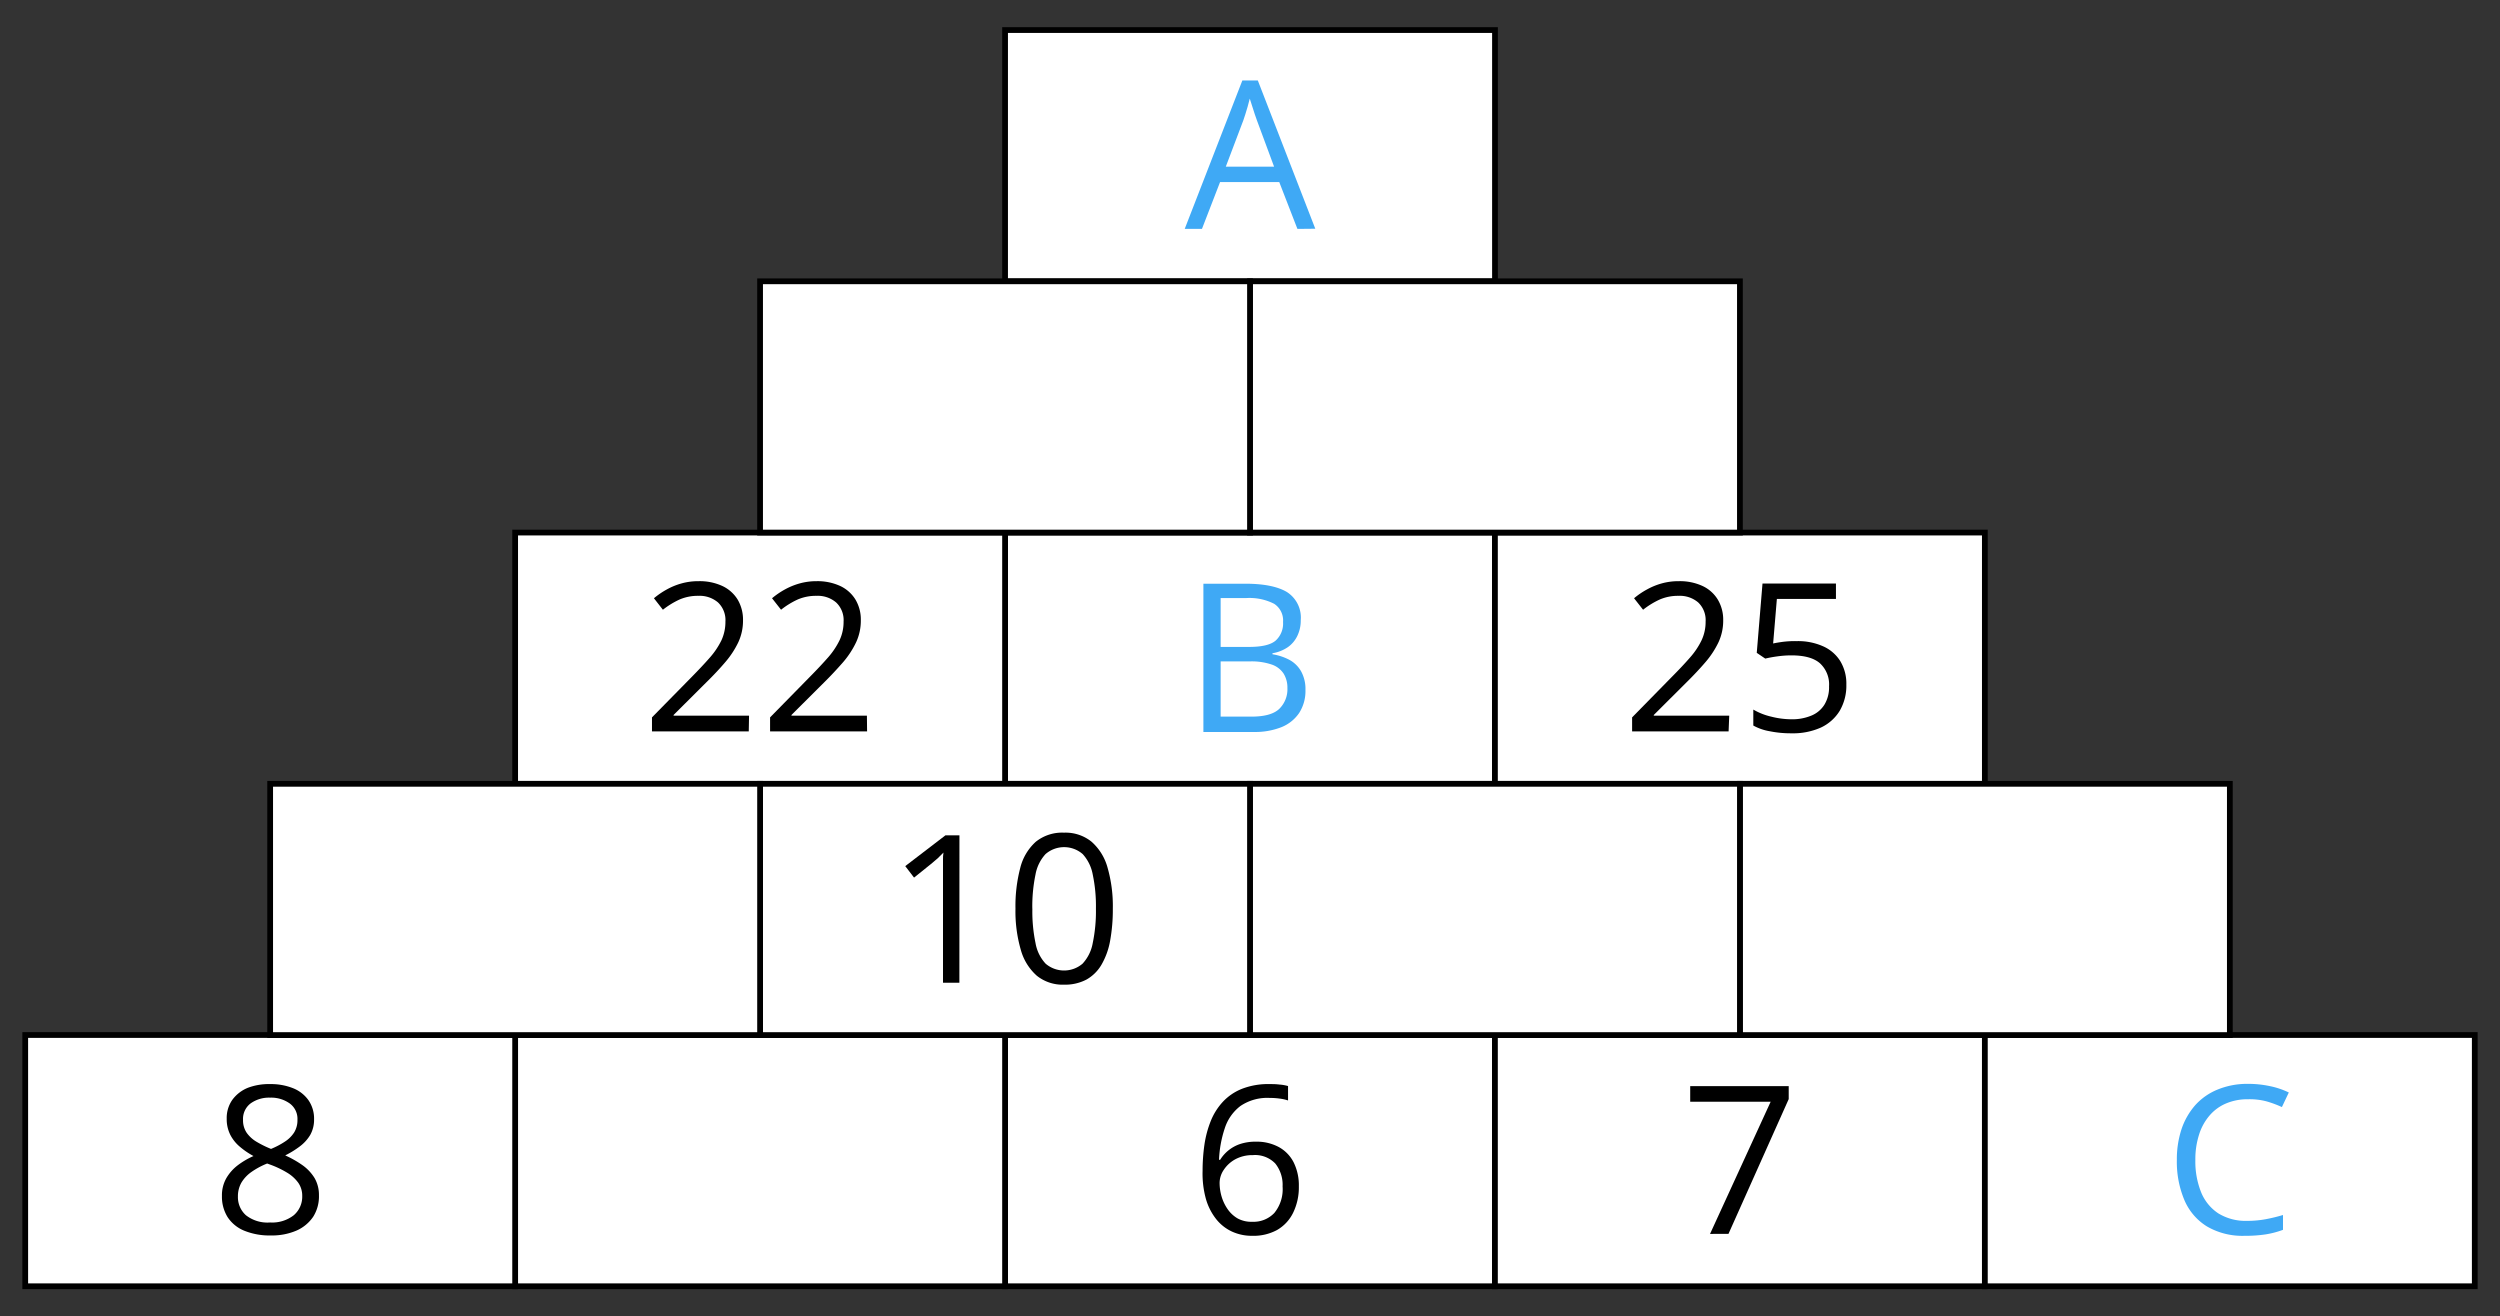 <svg xmlns="http://www.w3.org/2000/svg" width="435.02" height="229.05" viewBox="0 0 435.02 229.05">
  <rect x="0" y="0" width="435.02" height="229.05" fill="#333333" stroke="none"/>
  <defs>
    <style>
      .cls-1 {
        fill: #fff;
        stroke: #000;
        stroke-miterlimit: 10;
      }

      .cls-2 {
        fill: #3fa9f5;
      }

      .cls-3 {
        fill: none;
      }
    </style>
  </defs>
  <title>YCUZD_240323_5138_22</title>
  <g id="Layer_2" data-name="Layer 2">
    <g id="Layer_1-2" data-name="Layer 1">
      <rect class="cls-1" x="174.89" y="5.23" width="85.25" height="43.72"/>
      <path class="cls-2" d="M225.76,39.83l-3.16-8.15H212.3l-3.15,8.15h-3L216.18,14h2.69l10,25.8ZM221.7,29l-3-8.1-.35-1c-.15-.48-.32-1-.48-1.49s-.3-.93-.4-1.25c-.12.48-.25,1-.38,1.43s-.27.92-.4,1.32l-.33,1L213.3,29Z"/>
      <rect class="cls-1" x="174.89" y="92.67" width="85.25" height="43.72"/>
      <path class="cls-2" d="M209.4,101.57h7.27c3.22,0,5.63.48,7.25,1.44a5.27,5.27,0,0,1,2.42,4.91,6.13,6.13,0,0,1-.57,2.68,5.06,5.06,0,0,1-1.66,2,6.67,6.67,0,0,1-2.69,1.07v.18a9.3,9.3,0,0,1,3,1,5.16,5.16,0,0,1,2,2,6.37,6.37,0,0,1,.74,3.22,7.05,7.05,0,0,1-1.1,4,6.79,6.79,0,0,1-3.1,2.47,12.45,12.45,0,0,1-4.75.83H209.4Zm3,11h4.92c2.24,0,3.79-.36,4.65-1.1a4,4,0,0,0,1.29-3.24,3.44,3.44,0,0,0-1.54-3.16,9.42,9.42,0,0,0-4.89-1h-4.43Zm0,2.52v9.61h5.34c2.28,0,3.9-.44,4.85-1.34a4.77,4.77,0,0,0,1.43-3.63,4.65,4.65,0,0,0-.65-2.5,4,4,0,0,0-2.07-1.59,10.84,10.84,0,0,0-3.82-.55Z"/>
      <rect class="cls-1" x="260.13" y="92.67" width="85.25" height="43.72"/>
      <g>
        <path d="M300.79,127.27H284v-2.44l6.87-7q1.92-1.93,3.23-3.44a13.11,13.11,0,0,0,2-3,7.52,7.52,0,0,0,.69-3.23,4.24,4.24,0,0,0-1.29-3.33,4.91,4.91,0,0,0-3.4-1.15,8,8,0,0,0-3.27.63,14.11,14.11,0,0,0-2.92,1.79l-1.57-2a13.47,13.47,0,0,1,2.23-1.52,11.76,11.76,0,0,1,2.58-1.06,10.79,10.79,0,0,1,3-.39,9.38,9.38,0,0,1,4.09.83,6.12,6.12,0,0,1,2.66,2.36,6.77,6.77,0,0,1,.95,3.63,8.89,8.89,0,0,1-.81,3.79,15.5,15.5,0,0,1-2.27,3.47q-1.46,1.71-3.41,3.63l-5.59,5.57v.12h13.13Z"/>
        <path d="M312.65,111.56a10.72,10.72,0,0,1,4.56.89,6.73,6.73,0,0,1,3,2.57,7.54,7.54,0,0,1,1.07,4.1,8.7,8.7,0,0,1-1.14,4.54,7.6,7.6,0,0,1-3.29,2.94,11.85,11.85,0,0,1-5.13,1,18.25,18.25,0,0,1-3.73-.35,9,9,0,0,1-2.9-1v-2.78a11,11,0,0,0,3.11,1.23,14.36,14.36,0,0,0,3.55.46,8.62,8.62,0,0,0,3.42-.63,4.83,4.83,0,0,0,2.28-1.89,5.8,5.8,0,0,0,.82-3.21,5,5,0,0,0-1.57-4c-1.05-.93-2.7-1.39-5-1.39a17.53,17.53,0,0,0-2.39.17,21.27,21.27,0,0,0-2.14.39l-1.48-1,1-12.06h12.78v2.68H309.19l-.65,7.75c.45-.1,1-.19,1.72-.29A17.18,17.18,0,0,1,312.65,111.56Z"/>
      </g>
      <rect class="cls-1" x="89.64" y="92.67" width="85.25" height="43.72"/>
      <g>
        <path d="M130.29,127.27H113.45v-2.44l6.88-7c1.27-1.29,2.35-2.44,3.22-3.44a13.51,13.51,0,0,0,2-3,7.66,7.66,0,0,0,.68-3.23,4.24,4.24,0,0,0-1.29-3.33,4.91,4.91,0,0,0-3.4-1.15,8,8,0,0,0-3.27.63,14.38,14.38,0,0,0-2.92,1.79l-1.56-2a13.82,13.82,0,0,1,2.22-1.52,11.76,11.76,0,0,1,2.58-1.06,10.84,10.84,0,0,1,3-.39,9.35,9.35,0,0,1,4.09.83,6.21,6.21,0,0,1,2.67,2.36,6.86,6.86,0,0,1,.94,3.63,8.89,8.89,0,0,1-.81,3.79,15.5,15.5,0,0,1-2.27,3.47q-1.45,1.71-3.41,3.63l-5.59,5.57v.12h13.13Z"/>
        <path d="M150.88,127.27H134v-2.44l6.87-7c1.28-1.29,2.35-2.44,3.23-3.44a13.45,13.45,0,0,0,2-3,7.52,7.52,0,0,0,.69-3.23,4.21,4.21,0,0,0-1.3-3.33,4.9,4.9,0,0,0-3.4-1.15,8,8,0,0,0-3.27.63,14.06,14.06,0,0,0-2.91,1.79l-1.57-2a13.82,13.82,0,0,1,2.22-1.52,12,12,0,0,1,2.59-1.06,10.77,10.77,0,0,1,2.94-.39,9.43,9.43,0,0,1,4.1.83,6.18,6.18,0,0,1,2.66,2.36,6.77,6.77,0,0,1,.94,3.63,8.89,8.89,0,0,1-.81,3.79,15.44,15.44,0,0,1-2.26,3.47c-1,1.14-2.11,2.35-3.41,3.63l-5.59,5.57v.12h13.13Z"/>
      </g>
      <rect class="cls-1" x="174.89" y="180.1" width="85.25" height="43.72"/>
      <rect class="cls-1" x="260.13" y="180.1" width="85.25" height="43.72"/>
      <path d="M297.56,214.71l10.55-23h-14V189h17.14v2.25l-10.48,23.45Z"/>
      <rect class="cls-1" x="345.38" y="180.1" width="85.25" height="43.72"/>
      <path class="cls-2" d="M391.17,191.28a9.5,9.5,0,0,0-3.82.73,7.75,7.75,0,0,0-2.88,2.11,9.4,9.4,0,0,0-1.82,3.33,13.93,13.93,0,0,0-.64,4.39,14.39,14.39,0,0,0,1,5.62,8,8,0,0,0,3,3.68,9.06,9.06,0,0,0,5,1.3,17.7,17.7,0,0,0,3.25-.29,28.43,28.43,0,0,0,3-.73V214a15.8,15.8,0,0,1-3,.79,23.12,23.12,0,0,1-3.68.25,12.22,12.22,0,0,1-6.55-1.63,9.94,9.94,0,0,1-3.93-4.59,17.18,17.18,0,0,1-1.31-7,16.7,16.7,0,0,1,.81-5.33,12.21,12.21,0,0,1,2.39-4.18,10.62,10.62,0,0,1,3.87-2.71,13.57,13.57,0,0,1,5.27-1A17.83,17.83,0,0,1,395,189a14,14,0,0,1,3.27,1.1l-1.2,2.54a18.52,18.52,0,0,0-2.7-1A11.42,11.42,0,0,0,391.17,191.28Z"/>
      <rect class="cls-1" x="89.64" y="180.1" width="85.25" height="43.72"/>
      <rect class="cls-1" x="4.39" y="180.1" width="85.25" height="43.72"/>
      <path d="M47,188.64a10.39,10.39,0,0,1,3.95.7,6,6,0,0,1,2.7,2.07,5.6,5.6,0,0,1,1,3.35,5.36,5.36,0,0,1-.67,2.73,6.9,6.9,0,0,1-1.82,2,15.85,15.85,0,0,1-2.53,1.56,18.11,18.11,0,0,1,3,1.7,7.65,7.65,0,0,1,2.1,2.23,5.84,5.84,0,0,1,.77,3,6.64,6.64,0,0,1-1,3.74,6.81,6.81,0,0,1-2.93,2.42,10.78,10.78,0,0,1-4.41.84,11.71,11.71,0,0,1-4.64-.82,6.32,6.32,0,0,1-2.9-2.35,6.7,6.7,0,0,1-1-3.7,6,6,0,0,1,.76-3.09,7.67,7.67,0,0,1,2-2.26,13.68,13.68,0,0,1,2.73-1.6,13.5,13.5,0,0,1-2.35-1.6,6.72,6.72,0,0,1-1.69-2.1,6.05,6.05,0,0,1-.62-2.8,5.46,5.46,0,0,1,1-3.31,6.23,6.23,0,0,1,2.72-2.08A10.33,10.33,0,0,1,47,188.64ZM41.4,208.21a4.22,4.22,0,0,0,1.38,3.24A6.06,6.06,0,0,0,47,212.72a6.09,6.09,0,0,0,4.13-1.27,4.25,4.25,0,0,0,1.46-3.35,3.93,3.93,0,0,0-.67-2.26,6.47,6.47,0,0,0-1.9-1.75,16.68,16.68,0,0,0-2.9-1.4l-.63-.23a13.3,13.3,0,0,0-2.75,1.48A6.09,6.09,0,0,0,42,205.8,4.81,4.81,0,0,0,41.4,208.21ZM47,191a5.5,5.5,0,0,0-3.39,1,3.38,3.38,0,0,0-1.32,2.86,3.86,3.86,0,0,0,.64,2.26,5.6,5.6,0,0,0,1.75,1.58,17.9,17.9,0,0,0,2.48,1.22,13.84,13.84,0,0,0,2.37-1.24,5.45,5.45,0,0,0,1.64-1.6,4.07,4.07,0,0,0,.59-2.24A3.31,3.31,0,0,0,50.4,192,5.56,5.56,0,0,0,47,191Z"/>
      <rect class="cls-1" x="217.51" y="48.95" width="85.25" height="43.72"/>
      <rect class="cls-1" x="132.26" y="48.95" width="85.25" height="43.72"/>
      <rect class="cls-1" x="302.76" y="136.39" width="85.25" height="43.72"/>
      <rect class="cls-1" x="217.51" y="136.39" width="85.25" height="43.72"/>
      <rect class="cls-1" x="132.26" y="136.39" width="85.25" height="43.72"/>
      <rect class="cls-1" x="47.01" y="136.39" width="85.25" height="43.72"/>
      <rect class="cls-3" width="435.02" height="229.05"/>
      <g>
        <path d="M166.94,171h-2.85V152.78c0-.69,0-1.29,0-1.78s0-1,0-1.38,0-.84.08-1.27c-.37.38-.71.69-1,1l-1.18,1-2.94,2.36-1.53-2,7-5.36h2.43Z"/>
        <path d="M193.64,158.11a30.31,30.31,0,0,1-.47,5.59,12.79,12.79,0,0,1-1.5,4.16,7,7,0,0,1-2.63,2.6,8,8,0,0,1-3.89.88,7.16,7.16,0,0,1-4.74-1.56,9.32,9.32,0,0,1-2.79-4.53,24,24,0,0,1-.92-7.14,26.21,26.21,0,0,1,.83-7.08,9.06,9.06,0,0,1,2.7-4.55,7.31,7.31,0,0,1,4.92-1.59,7.19,7.19,0,0,1,4.78,1.57,9.27,9.27,0,0,1,2.8,4.54A24.24,24.24,0,0,1,193.64,158.11Zm-14,0a27,27,0,0,0,.55,6,7,7,0,0,0,1.76,3.58,4.94,4.94,0,0,0,6.42,0,7.06,7.06,0,0,0,1.77-3.57,27,27,0,0,0,.56-6,26.66,26.66,0,0,0-.55-5.92,7.21,7.21,0,0,0-1.75-3.58,4.93,4.93,0,0,0-6.47,0,7.12,7.12,0,0,0-1.75,3.58A27.34,27.34,0,0,0,179.63,158.11Z"/>
      </g>
      <path d="M209.26,203.72a32.1,32.1,0,0,1,.32-4.53,18.18,18.18,0,0,1,1.1-4.12,10.89,10.89,0,0,1,2.11-3.35,9.19,9.19,0,0,1,3.33-2.26,12.53,12.53,0,0,1,4.79-.82c.53,0,1.1,0,1.71.08a7.43,7.43,0,0,1,1.51.26v2.51a7.46,7.46,0,0,0-1.49-.33,11.66,11.66,0,0,0-1.68-.11,8.3,8.3,0,0,0-5.14,1.42,7.9,7.9,0,0,0-2.7,3.86,19.83,19.83,0,0,0-1,5.48h.2a6.52,6.52,0,0,1,3.43-2.73,8.56,8.56,0,0,1,2.81-.42,8.09,8.09,0,0,1,3.93.92,6.27,6.27,0,0,1,2.6,2.65,9,9,0,0,1,.92,4.22,10.09,10.09,0,0,1-1,4.59,7,7,0,0,1-2.81,3,8.59,8.59,0,0,1-4.33,1,8.24,8.24,0,0,1-3.46-.72,7.56,7.56,0,0,1-2.75-2.14,10.16,10.16,0,0,1-1.82-3.55A16.59,16.59,0,0,1,209.26,203.72Zm8.65,8.88a5,5,0,0,0,3.83-1.53,6.53,6.53,0,0,0,1.44-4.62,5.92,5.92,0,0,0-1.28-4A4.88,4.88,0,0,0,218,201a6.24,6.24,0,0,0-3.06.73,5.64,5.64,0,0,0-2,1.84,4.1,4.1,0,0,0-.72,2.25,8.52,8.52,0,0,0,.34,2.36,7.61,7.61,0,0,0,1.05,2.21,5.44,5.44,0,0,0,1.77,1.64A5,5,0,0,0,217.91,212.6Z"/>
    </g>
  </g>
</svg>
